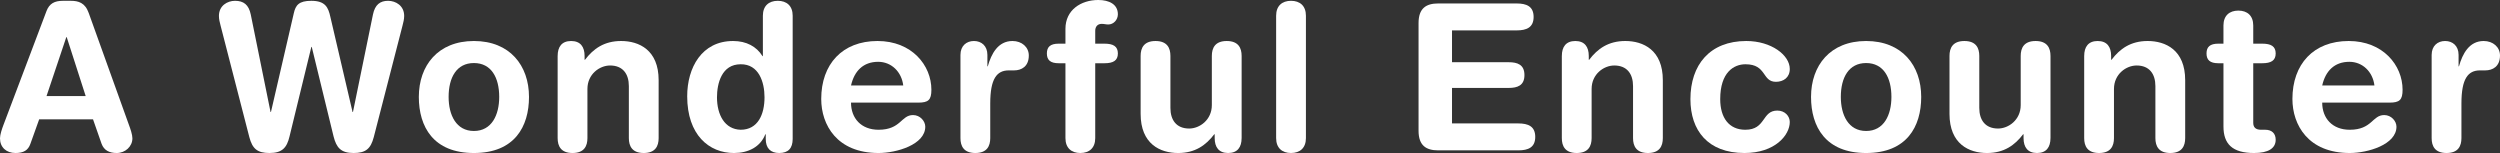 <?xml version="1.0" encoding="UTF-8"?>
<svg id="_レイヤー_2" data-name="レイヤー_2" xmlns="http://www.w3.org/2000/svg" viewBox="0 0 441.093 26.997">
  <rect x="0" y="0" width="441.093" height="26.997" fill="#333333" stroke="none"/>
  <defs>
    <style>
      .cls-1 {
        fill: #fff;
      }
    </style>
  </defs>
  <g id="graphic">
    <g>
      <path class="cls-1" d="M8.207,1.944c.504-1.332,1.44-1.8,2.88-1.8h1.404c1.332,0,2.52.324,3.167,2.16l7.127,19.833c.216.576.576,1.62.576,2.268,0,1.44-1.26,2.592-2.772,2.592-1.296,0-2.232-.468-2.664-1.62l-1.512-4.32H6.911l-1.548,4.32c-.396,1.152-1.224,1.62-2.628,1.62-1.62,0-2.736-1.008-2.736-2.592,0-.648.36-1.692.576-2.268L8.207,1.944ZM11.771,6.551h-.072l-3.491,10.403h6.911l-3.348-10.403Z"/>
      <path class="cls-1" d="M65.948,24.189c-.54,2.052-1.404,2.808-3.563,2.808-2.232,0-3.024-.936-3.528-2.916l-3.852-15.802h-.072l-3.852,15.802c-.468,1.98-1.296,2.916-3.528,2.916-2.16,0-3.023-.756-3.563-2.808l-5.075-19.69c-.144-.54-.288-1.116-.288-1.692,0-1.8,1.476-2.664,2.844-2.664,1.512,0,2.412.684,2.772,2.412l3.492,17.206h.072l4.031-17.422c.324-1.44.9-2.196,3.096-2.196,2.484,0,2.988,1.188,3.348,2.808l3.923,16.81h.072l3.528-17.206c.36-1.728,1.26-2.412,2.664-2.412,1.368,0,2.844.864,2.844,2.664,0,.576-.144,1.152-.288,1.692l-5.075,19.69Z"/>
      <path class="cls-1" d="M83.616,7.235c6.335,0,9.719,4.32,9.719,9.863,0,5.255-2.556,9.899-9.719,9.899s-9.719-4.644-9.719-9.899c0-5.543,3.384-9.863,9.719-9.863ZM83.616,23.109c3.132,0,4.463-2.808,4.463-6.011,0-3.419-1.404-5.975-4.463-5.975s-4.463,2.556-4.463,5.975c0,3.204,1.332,6.011,4.463,6.011Z"/>
      <path class="cls-1" d="M98.391,9.863c0-1.584.72-2.628,2.376-2.628s2.376,1.044,2.376,2.628v.684h.072c1.476-1.944,3.384-3.312,6.371-3.312,3.168,0,6.623,1.584,6.623,6.911v10.223c0,1.404-.576,2.628-2.628,2.628s-2.628-1.224-2.628-2.628v-9.179c0-2.124-1.044-3.635-3.312-3.635-1.836,0-3.996,1.512-3.996,4.139v8.675c0,1.404-.576,2.628-2.628,2.628s-2.628-1.224-2.628-2.628v-14.506Z"/>
      <path class="cls-1" d="M139.857,24.513c0,1.62-.756,2.484-2.376,2.484-1.548,0-2.376-.864-2.376-2.484v-.828h-.072c-.864,2.232-2.988,3.312-5.543,3.312-4.391,0-8.243-3.204-8.243-10.007,0-5.039,2.556-9.755,8.099-9.755,2.34,0,4.14.972,5.183,2.664h.072V2.771c0-1.728,1.044-2.628,2.628-2.628s2.628.9,2.628,2.628v21.741ZM130.678,22.893c3.06,0,4.212-2.736,4.212-5.723,0-2.7-1.008-5.867-4.212-5.831-3.347,0-4.175,3.384-4.175,5.831,0,3.096,1.368,5.651,4.175,5.723Z"/>
      <path class="cls-1" d="M150.151,18.106c0,2.771,1.8,4.787,4.859,4.787,3.959,0,3.959-2.592,6.083-2.592,1.26,0,2.16,1.08,2.16,2.052,0,3.168-5.075,4.644-8.243,4.644-7.343,0-10.115-4.968-10.115-9.539,0-6.119,3.708-10.223,9.935-10.223,6.047,0,9.503,4.284,9.503,8.603,0,1.8-.54,2.268-2.304,2.268h-11.878ZM159.366,15.082c-.288-2.412-2.088-4.176-4.427-4.176-2.628,0-4.211,1.62-4.787,4.176h9.215Z"/>
      <path class="cls-1" d="M169.462,9.683c0-1.584,1.044-2.448,2.376-2.448s2.376.864,2.376,2.448v2.016h.072c.612-2.196,1.8-4.464,4.355-4.464,1.656,0,2.88,1.08,2.88,2.556,0,1.944-1.296,2.628-2.592,2.628h-.936c-2.124,0-3.276,1.476-3.276,5.831v6.119c0,1.404-.576,2.628-2.628,2.628s-2.628-1.224-2.628-2.628v-14.686Z"/>
      <path class="cls-1" d="M187.984,11.158h-1.188c-1.476,0-2.088-.576-2.088-1.728s.612-1.728,2.088-1.728h1.188v-2.628c0-3.312,2.736-5.075,5.795-5.075,1.908,0,3.456.756,3.456,2.52,0,.972-.756,1.8-1.692,1.8-.396,0-.756-.108-1.152-.108-.756,0-1.152.504-1.152,1.224v2.268h1.62c1.548,0,2.376.468,2.376,1.728s-.828,1.728-2.376,1.728h-1.62v13.21c0,1.728-1.044,2.628-2.628,2.628-1.584,0-2.627-.9-2.627-2.628v-13.21Z"/>
      <path class="cls-1" d="M219.067,24.369c0,1.584-.72,2.628-2.376,2.628s-2.376-1.044-2.376-2.628v-.684h-.072c-1.476,1.944-3.384,3.312-6.371,3.312-3.168,0-6.623-1.584-6.623-6.911v-10.223c0-1.404.576-2.628,2.628-2.628s2.628,1.224,2.628,2.628v9.179c0,2.124,1.044,3.635,3.312,3.635,1.836,0,3.996-1.512,3.996-4.139v-8.675c0-1.404.576-2.628,2.628-2.628s2.628,1.224,2.628,2.628v14.506Z"/>
      <path class="cls-1" d="M225.157,2.771c0-1.728,1.044-2.628,2.628-2.628s2.628.9,2.628,2.628v21.597c0,1.728-1.044,2.628-2.628,2.628s-2.628-.9-2.628-2.628V2.771Z"/>
      <path class="cls-1" d="M250.285,4.067c0-2.628,1.368-3.456,3.456-3.456h13.858c1.728,0,2.988.504,2.988,2.376s-1.26,2.376-2.988,2.376h-11.41v5.615h10.007c1.548,0,2.772.432,2.772,2.268,0,1.836-1.224,2.268-2.772,2.268h-10.007v6.263h11.698c1.728,0,2.988.504,2.988,2.376s-1.26,2.376-2.988,2.376h-14.146c-2.088,0-3.456-.828-3.456-3.456V4.067Z"/>
      <path class="cls-1" d="M275.567,9.863c0-1.584.72-2.628,2.376-2.628s2.376,1.044,2.376,2.628v.684h.072c1.476-1.944,3.384-3.312,6.371-3.312,3.168,0,6.623,1.584,6.623,6.911v10.223c0,1.404-.576,2.628-2.628,2.628s-2.628-1.224-2.628-2.628v-9.179c0-2.124-1.044-3.635-3.312-3.635-1.836,0-3.996,1.512-3.996,4.139v8.675c0,1.404-.576,2.628-2.628,2.628s-2.628-1.224-2.628-2.628v-14.506Z"/>
      <path class="cls-1" d="M308.117,7.235c4.391,0,7.667,2.484,7.667,4.931,0,1.512-1.116,2.268-2.448,2.268-2.484,0-1.584-3.096-5.363-3.096-2.052,0-4.463,1.404-4.463,6.155,0,3.276,1.548,5.399,4.427,5.399,3.671,0,2.88-3.384,5.651-3.384,1.332,0,2.196.972,2.196,2.016,0,2.304-2.592,5.471-7.991,5.471-6.479,0-9.539-3.996-9.539-9.503,0-6.047,3.42-10.259,9.863-10.259Z"/>
      <path class="cls-1" d="M329.253,7.235c6.335,0,9.719,4.32,9.719,9.863,0,5.255-2.556,9.899-9.719,9.899s-9.719-4.644-9.719-9.899c0-5.543,3.384-9.863,9.719-9.863ZM329.253,23.109c3.132,0,4.463-2.808,4.463-6.011,0-3.419-1.404-5.975-4.463-5.975s-4.463,2.556-4.463,5.975c0,3.204,1.332,6.011,4.463,6.011Z"/>
      <path class="cls-1" d="M361.781,24.369c0,1.584-.72,2.628-2.376,2.628s-2.376-1.044-2.376-2.628v-.684h-.072c-1.476,1.944-3.384,3.312-6.371,3.312-3.168,0-6.623-1.584-6.623-6.911v-10.223c0-1.404.576-2.628,2.628-2.628s2.628,1.224,2.628,2.628v9.179c0,2.124,1.044,3.635,3.312,3.635,1.836,0,3.996-1.512,3.996-4.139v-8.675c0-1.404.576-2.628,2.628-2.628s2.628,1.224,2.628,2.628v14.506Z"/>
      <path class="cls-1" d="M367.73,9.863c0-1.584.72-2.628,2.376-2.628s2.376,1.044,2.376,2.628v.684h.072c1.476-1.944,3.384-3.312,6.371-3.312,3.168,0,6.623,1.584,6.623,6.911v10.223c0,1.404-.576,2.628-2.628,2.628s-2.628-1.224-2.628-2.628v-9.179c0-2.124-1.044-3.635-3.312-3.635-1.836,0-3.996,1.512-3.996,4.139v8.675c0,1.404-.576,2.628-2.628,2.628s-2.628-1.224-2.628-2.628v-14.506Z"/>
      <path class="cls-1" d="M392.3,11.158h-.9c-1.476,0-2.088-.576-2.088-1.728s.612-1.728,2.088-1.728h.9v-3.204c0-1.728,1.044-2.628,2.628-2.628s2.628.9,2.628,2.628v3.204h1.584c1.548,0,2.376.468,2.376,1.728s-.828,1.728-2.376,1.728h-1.584v10.511c0,.792.432,1.224,1.368,1.224h.756c1.152,0,1.836.648,1.836,1.764,0,1.512-1.296,2.34-3.815,2.34-3.816,0-5.399-1.584-5.399-4.679v-11.159Z"/>
      <path class="cls-1" d="M409.723,18.106c0,2.771,1.8,4.787,4.859,4.787,3.959,0,3.959-2.592,6.083-2.592,1.26,0,2.16,1.08,2.16,2.052,0,3.168-5.075,4.644-8.243,4.644-7.343,0-10.115-4.968-10.115-9.539,0-6.119,3.708-10.223,9.935-10.223,6.047,0,9.503,4.284,9.503,8.603,0,1.8-.54,2.268-2.304,2.268h-11.878ZM418.938,15.082c-.288-2.412-2.088-4.176-4.427-4.176-2.628,0-4.211,1.62-4.787,4.176h9.215Z"/>
      <path class="cls-1" d="M429.034,9.683c0-1.584,1.044-2.448,2.376-2.448s2.376.864,2.376,2.448v2.016h.072c.612-2.196,1.8-4.464,4.355-4.464,1.656,0,2.88,1.08,2.88,2.556,0,1.944-1.296,2.628-2.592,2.628h-.936c-2.124,0-3.276,1.476-3.276,5.831v6.119c0,1.404-.576,2.628-2.628,2.628s-2.628-1.224-2.628-2.628v-14.686Z"/>
    </g>
  </g>
</svg>